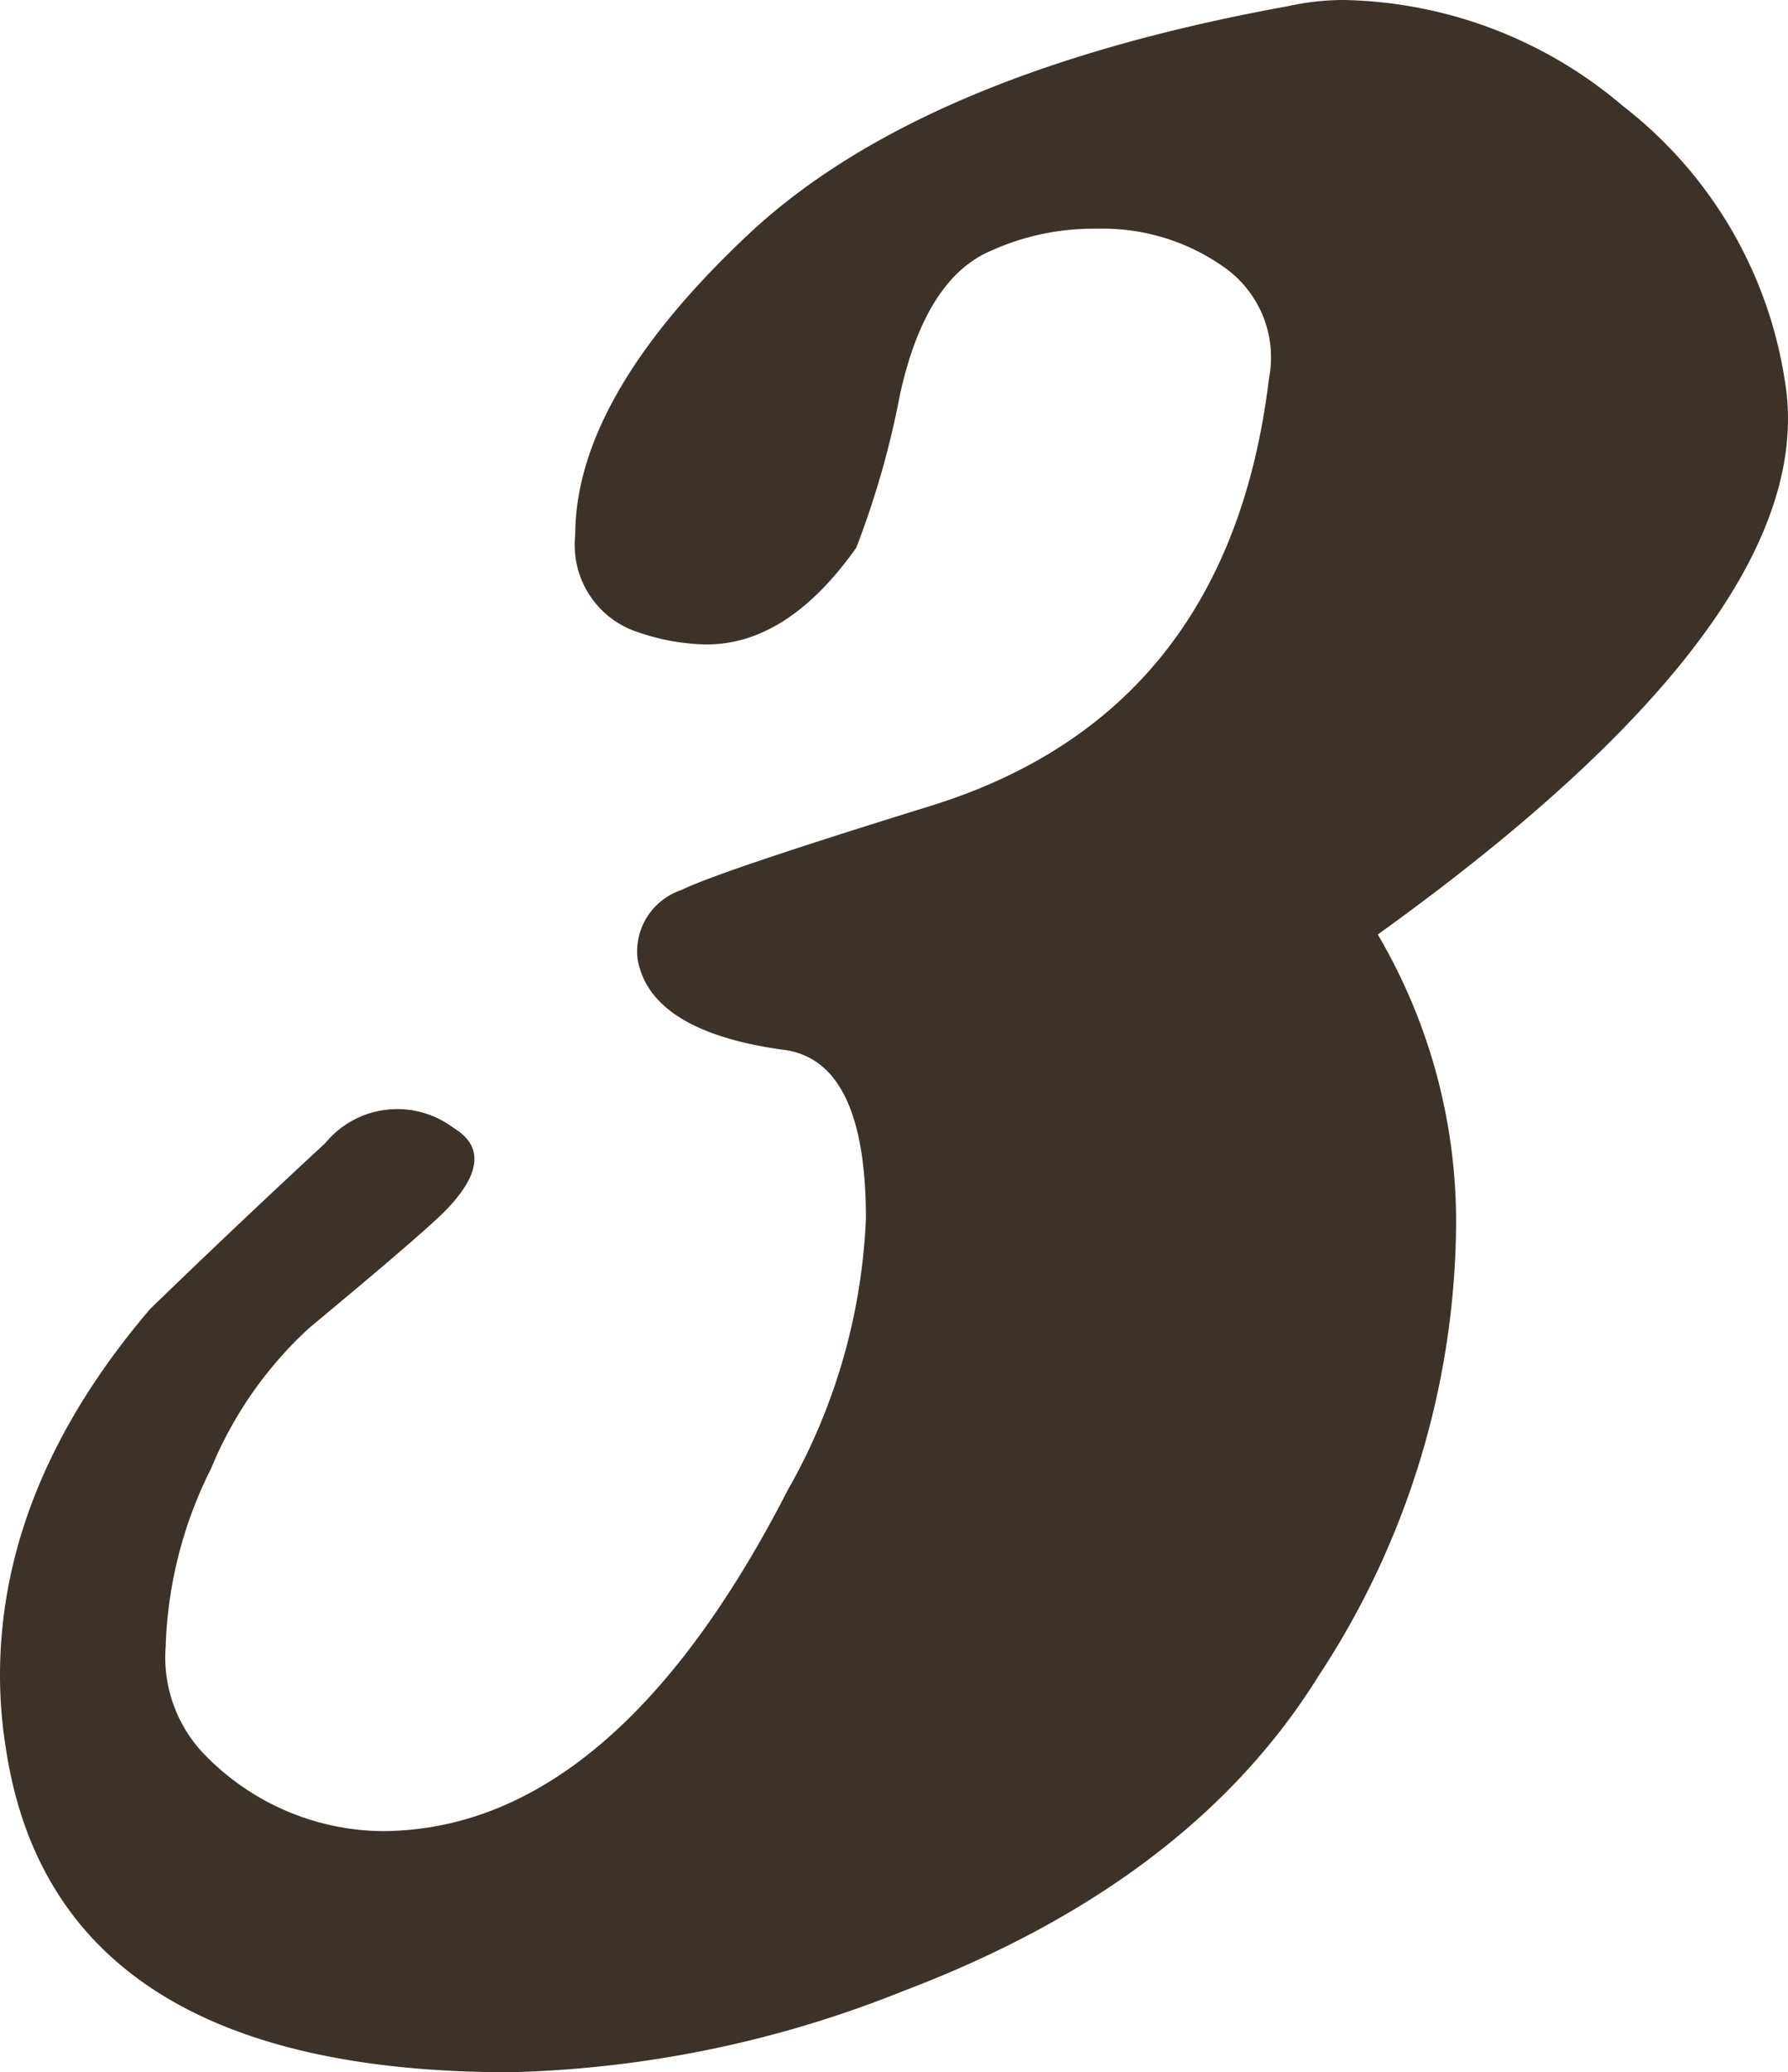 <svg xmlns="http://www.w3.org/2000/svg" viewBox="0 0 51.91 60.16"><defs><style>.cls-1{fill:#3c3228;}</style></defs><g id="レイヤー_2" data-name="レイヤー 2"><g id="レイヤー_1-2" data-name="レイヤー 1"><path class="cls-1" d="M38.29,48.64q-3.72,6-12.06,9.16a32.61,32.61,0,0,1-11.44,2.36Q1.63,60.16.18,50.82A13.45,13.45,0,0,1,0,48.64Q0,43.11,4.36,38q2.53-2.45,5.08-4.81a2.71,2.71,0,0,1,3.72-.45c.9.54.81,1.36-.27,2.45q-.73.72-3.91,3.36a11.44,11.44,0,0,0-2.85,4.08,12.31,12.31,0,0,0-1.32,5.17,4.07,4.07,0,0,0,1,3,7.28,7.28,0,0,0,5.26,2.36q6.72,0,11.8-9.9a17.38,17.38,0,0,0,2.27-7.89q0-4.64-2.45-4.9c-2.54-.36-3.94-1.24-4.18-2.63a1.88,1.88,0,0,1,1.27-2q1.09-.54,7.26-2.45Q35.67,20.7,36.84,11a3.2,3.2,0,0,0-1.27-3.22,6.09,6.09,0,0,0-3.72-1.14,7.22,7.22,0,0,0-3.08.64c-1.27.54-2.15,1.94-2.64,4.17a25.75,25.75,0,0,1-1.27,4.45c-1.33,1.88-2.78,2.81-4.35,2.81a6.42,6.42,0,0,1-2-.36,2.66,2.66,0,0,1-1.81-2.81q0-4,5-8.71T37.39.18A7.54,7.54,0,0,1,39,0a12.85,12.85,0,0,1,8.12,3.08A12.47,12.47,0,0,1,51.81,11Q53,17.79,40,27.13a16.44,16.44,0,0,1,2.27,8.71A24.11,24.11,0,0,1,38.29,48.64Z"/></g></g></svg>